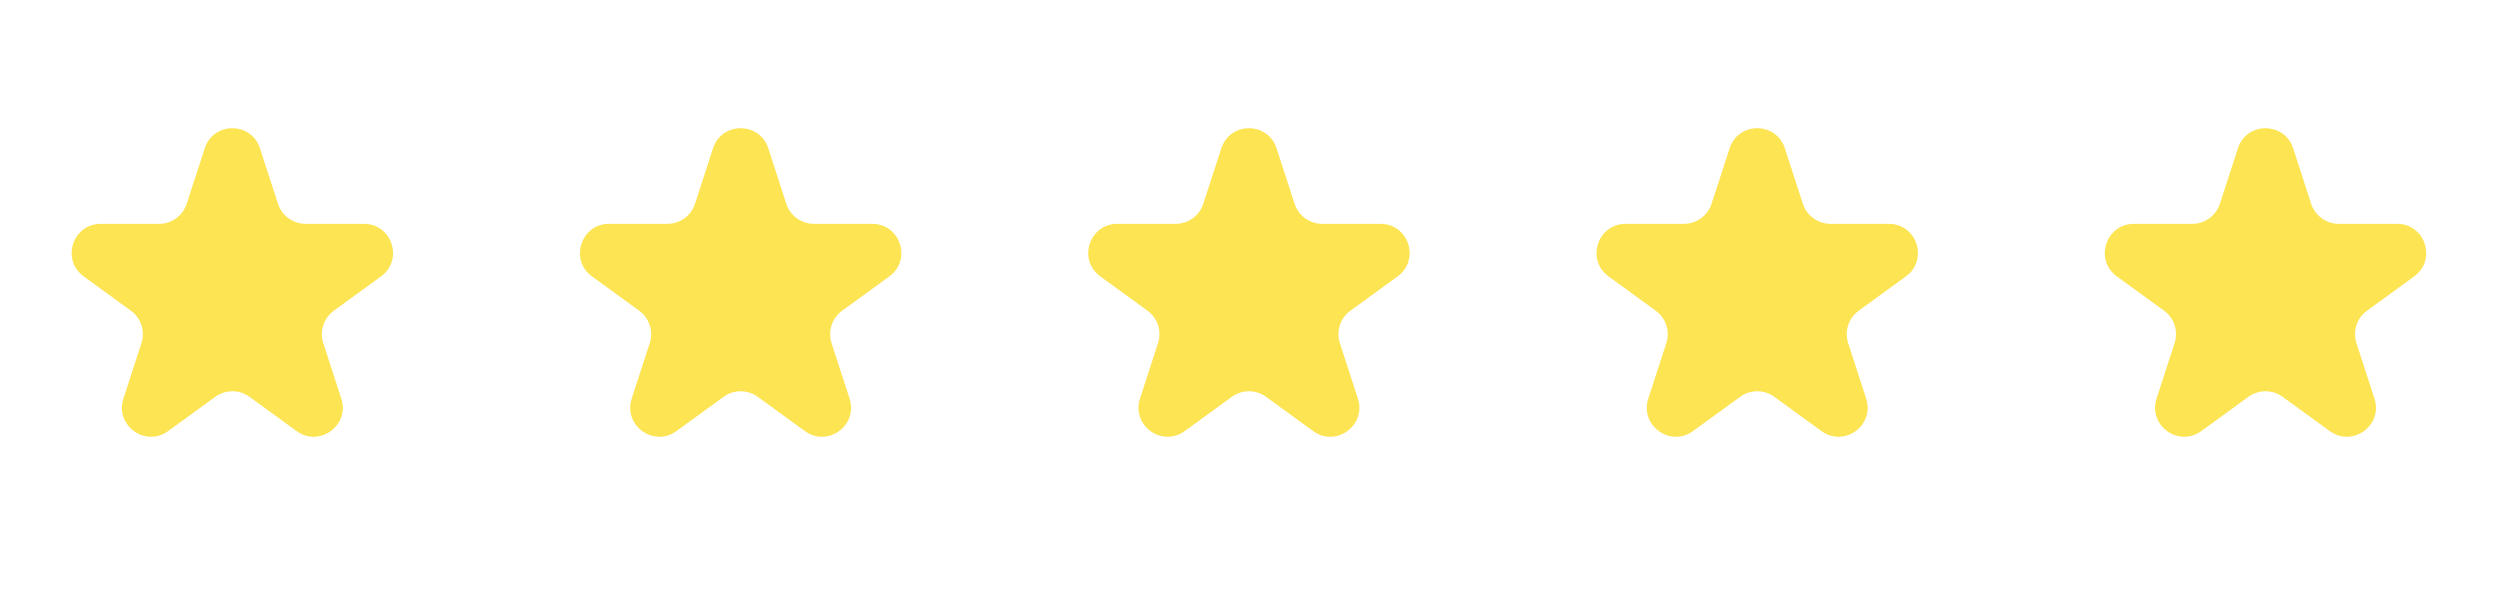 <svg width="158" height="38" viewBox="0 0 158 38" fill="none" xmlns="http://www.w3.org/2000/svg">
<path d="M12.939 9.373C13.489 7.682 15.882 7.682 16.431 9.373L17.57 12.879C17.816 13.635 18.521 14.147 19.316 14.147H23.002C24.78 14.147 25.52 16.423 24.081 17.468L21.099 19.635C20.456 20.102 20.186 20.931 20.432 21.687L21.571 25.193C22.121 26.884 20.185 28.29 18.746 27.245L15.764 25.078C15.121 24.611 14.25 24.611 13.606 25.078L10.624 27.245C9.185 28.29 7.25 26.884 7.799 25.193L8.938 21.687C9.184 20.931 8.915 20.102 8.272 19.635L5.289 17.468C3.851 16.423 4.59 14.147 6.368 14.147H10.055C10.85 14.147 11.555 13.635 11.8 12.879L12.939 9.373Z" fill="#FDE452"/>
<path d="M45.063 9.373C45.613 7.682 48.005 7.682 48.555 9.373L49.694 12.879C49.94 13.635 50.645 14.147 51.44 14.147H55.126C56.904 14.147 57.644 16.423 56.205 17.468L53.223 19.635C52.58 20.102 52.31 20.931 52.556 21.687L53.695 25.193C54.245 26.884 52.309 28.29 50.87 27.245L47.888 25.078C47.245 24.611 46.374 24.611 45.73 25.078L42.748 27.245C41.309 28.29 39.374 26.884 39.923 25.193L41.062 21.687C41.308 20.931 41.039 20.102 40.395 19.635L37.413 17.468C35.975 16.423 36.714 14.147 38.492 14.147H42.178C42.974 14.147 43.678 13.635 43.924 12.879L45.063 9.373Z" fill="#FDE452"/>
<path d="M77.187 9.373C77.737 7.682 80.129 7.682 80.679 9.373L81.818 12.879C82.064 13.635 82.769 14.147 83.564 14.147H87.25C89.028 14.147 89.768 16.423 88.329 17.468L85.347 19.635C84.704 20.102 84.434 20.931 84.68 21.687L85.819 25.193C86.369 26.884 84.433 28.29 82.994 27.245L80.012 25.078C79.369 24.611 78.498 24.611 77.854 25.078L74.872 27.245C73.433 28.29 71.498 26.884 72.047 25.193L73.186 21.687C73.432 20.931 73.163 20.102 72.519 19.635L69.537 17.468C68.099 16.423 68.838 14.147 70.616 14.147H74.302C75.098 14.147 75.802 13.635 76.048 12.879L77.187 9.373Z" fill="#FDE452"/>
<path d="M109.311 9.373C109.861 7.682 112.253 7.682 112.803 9.373L113.942 12.879C114.188 13.635 114.893 14.147 115.688 14.147H119.374C121.152 14.147 121.892 16.423 120.453 17.468L117.471 19.635C116.828 20.102 116.558 20.931 116.804 21.687L117.943 25.193C118.493 26.884 116.557 28.29 115.118 27.245L112.136 25.078C111.493 24.611 110.622 24.611 109.978 25.078L106.996 27.245C105.557 28.29 103.622 26.884 104.171 25.193L105.31 21.687C105.556 20.931 105.287 20.102 104.643 19.635L101.661 17.468C100.223 16.423 100.962 14.147 102.74 14.147H106.426C107.222 14.147 107.927 13.635 108.172 12.879L109.311 9.373Z" fill="#FDE452"/>
<path d="M141.435 9.373C141.985 7.682 144.377 7.682 144.927 9.373L146.066 12.879C146.312 13.635 147.017 14.147 147.812 14.147H151.498C153.276 14.147 154.016 16.423 152.577 17.468L149.595 19.635C148.951 20.102 148.682 20.931 148.928 21.687L150.067 25.193C150.617 26.884 148.681 28.29 147.242 27.245L144.26 25.078C143.617 24.611 142.746 24.611 142.102 25.078L139.12 27.245C137.681 28.29 135.746 26.884 136.295 25.193L137.434 21.687C137.68 20.931 137.411 20.102 136.767 19.635L133.785 17.468C132.347 16.423 133.086 14.147 134.864 14.147H138.55C139.346 14.147 140.05 13.635 140.296 12.879L141.435 9.373Z" fill="#FDE452"/>
</svg>
